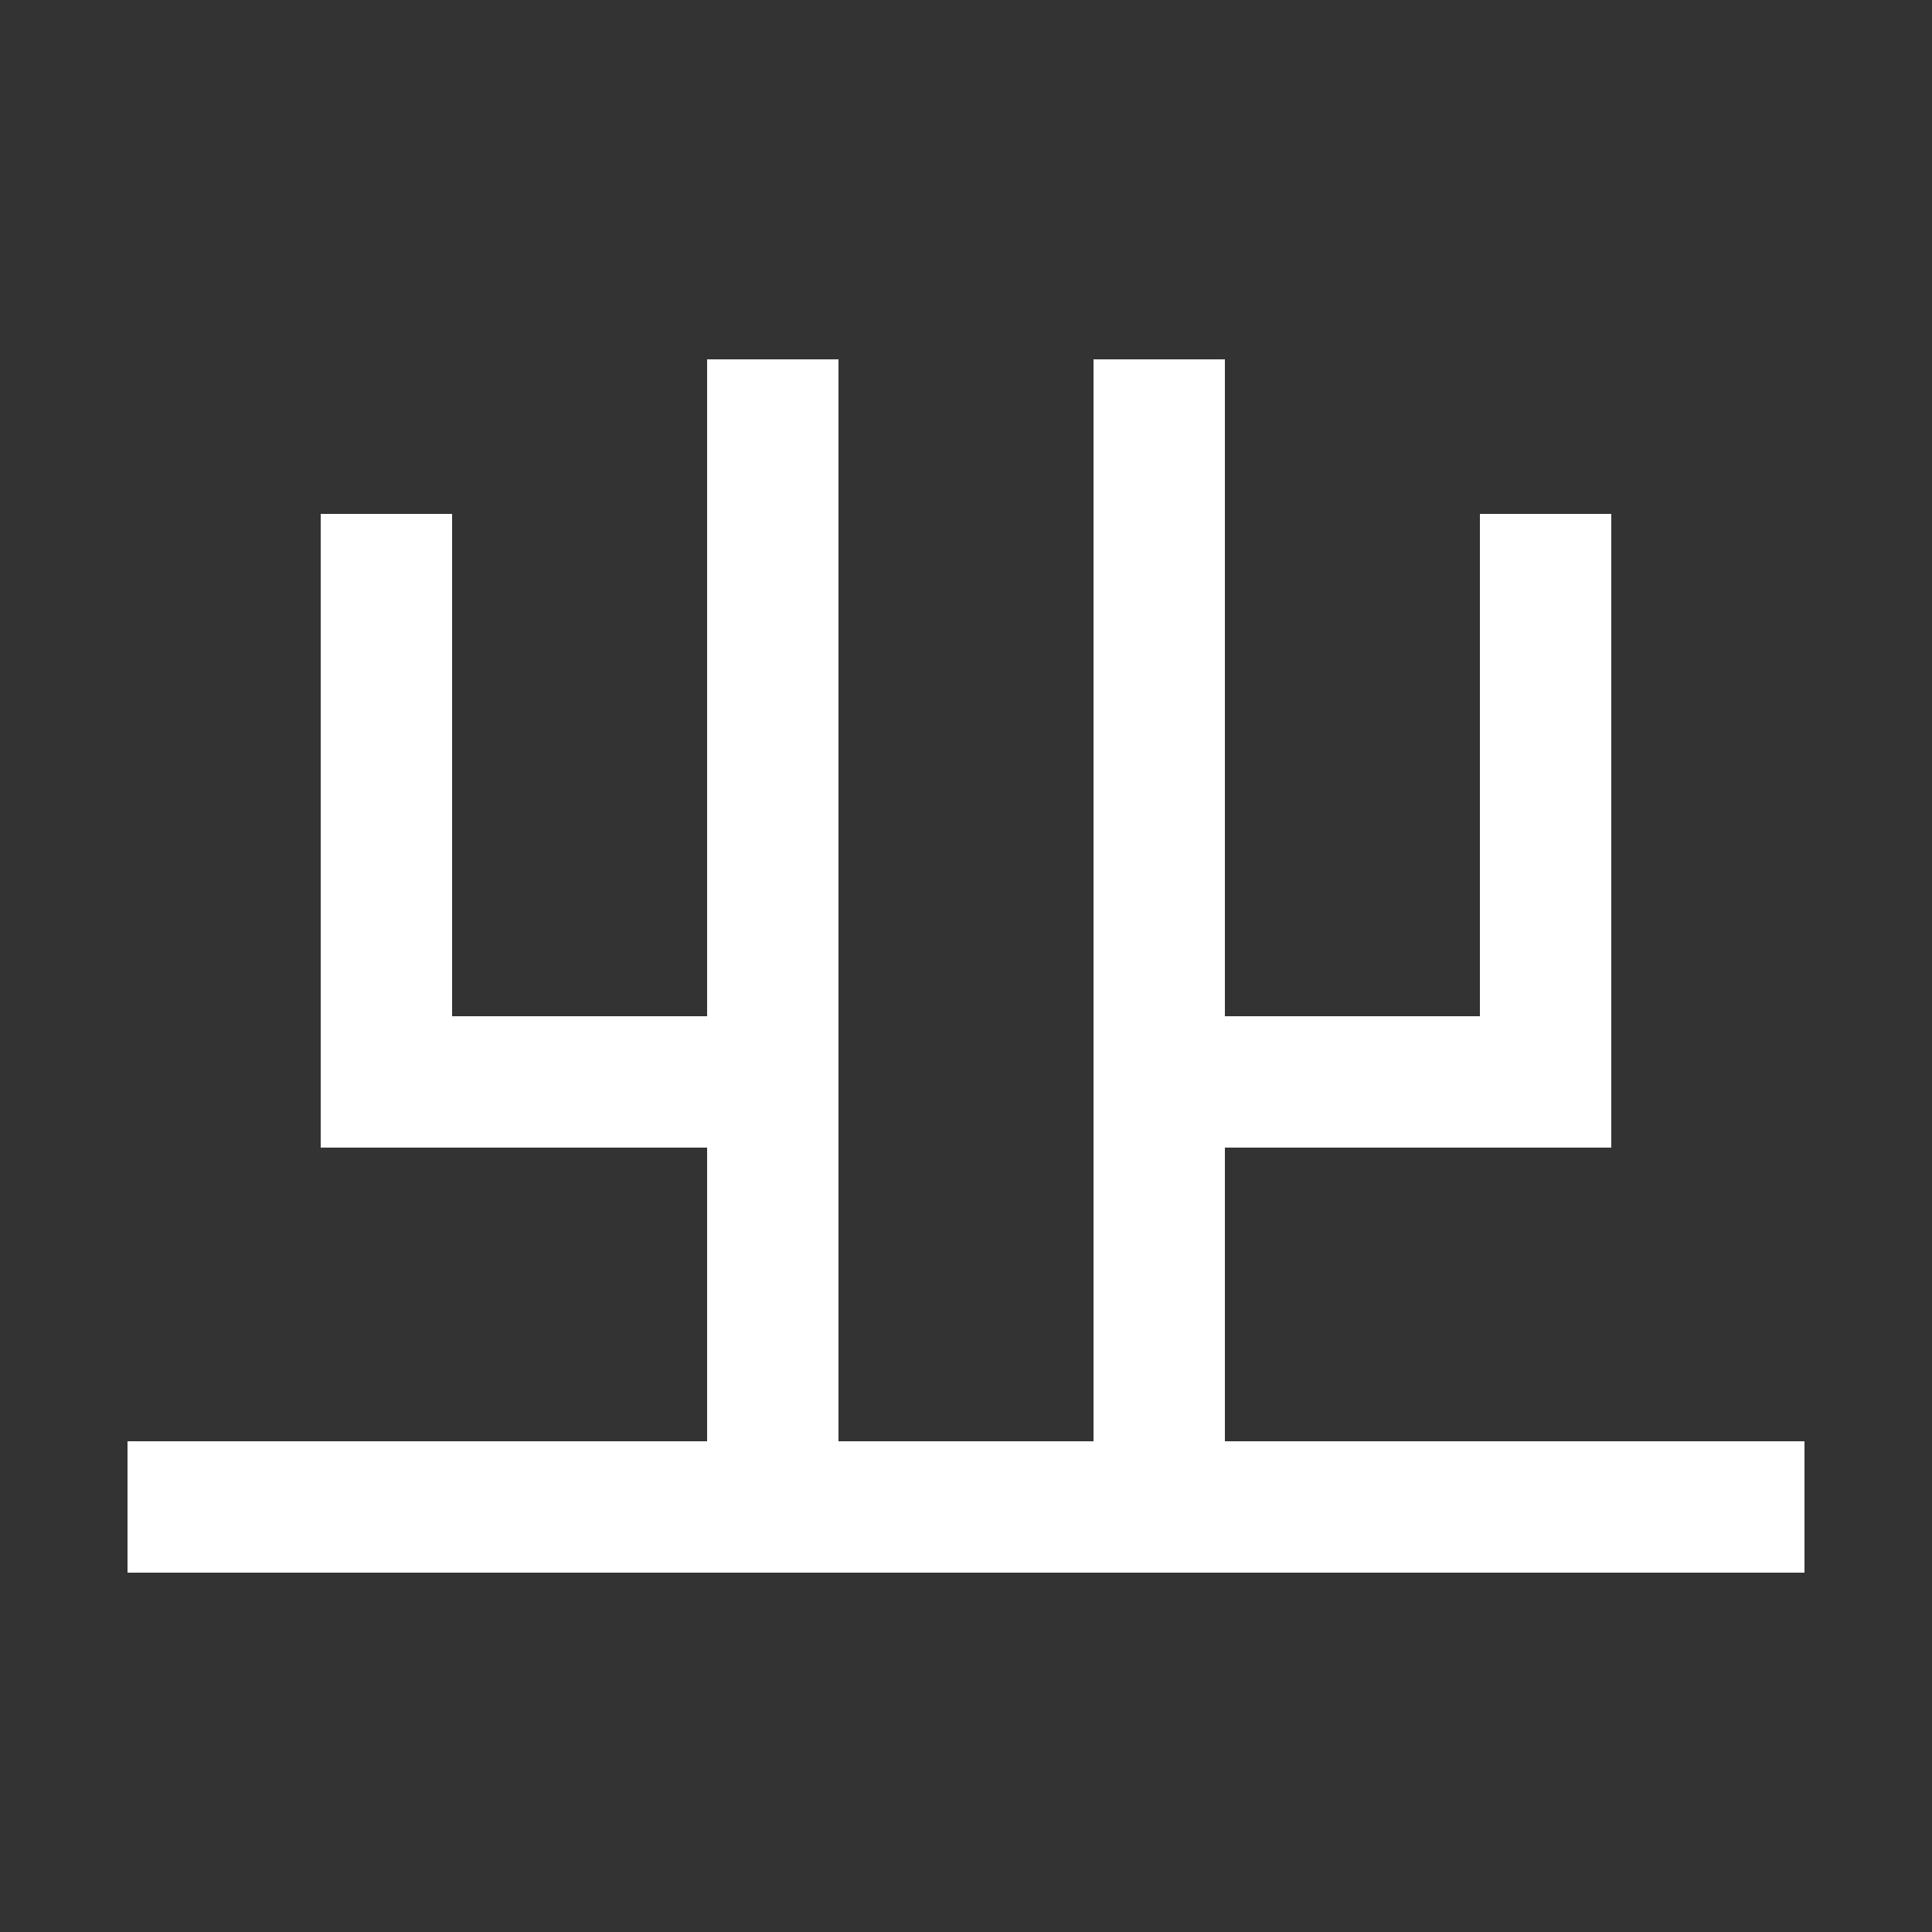 <svg xmlns="http://www.w3.org/2000/svg" viewBox="0 0 1000 1000"><rect x="0" y="0" width="1000" height="1000" fill="#333333" stroke="none"/><defs><clipPath id="a"><path d="M100 60h800v720H100z" class="a"/></clipPath><clipPath id="b"><path d="M60 100h340v680H60z" class="a"/></clipPath><clipPath id="c"><path d="M600 100h340v680H600z" class="a"/></clipPath><style>.a,.b{fill:none}.b{stroke:#FFF;stroke-linecap:square;stroke-miterlimit:2;stroke-width:68px}</style></defs><path d="M100 780h800" class="b"/><g style="clip-path:url(#a)"><path d="M600 780V220M400 780V220" class="b"/></g><path d="M400 560H200V300" class="b" style="clip-path:url(#b)"/><path d="M600 560h200V300" class="b" style="clip-path:url(#c)"/></svg>